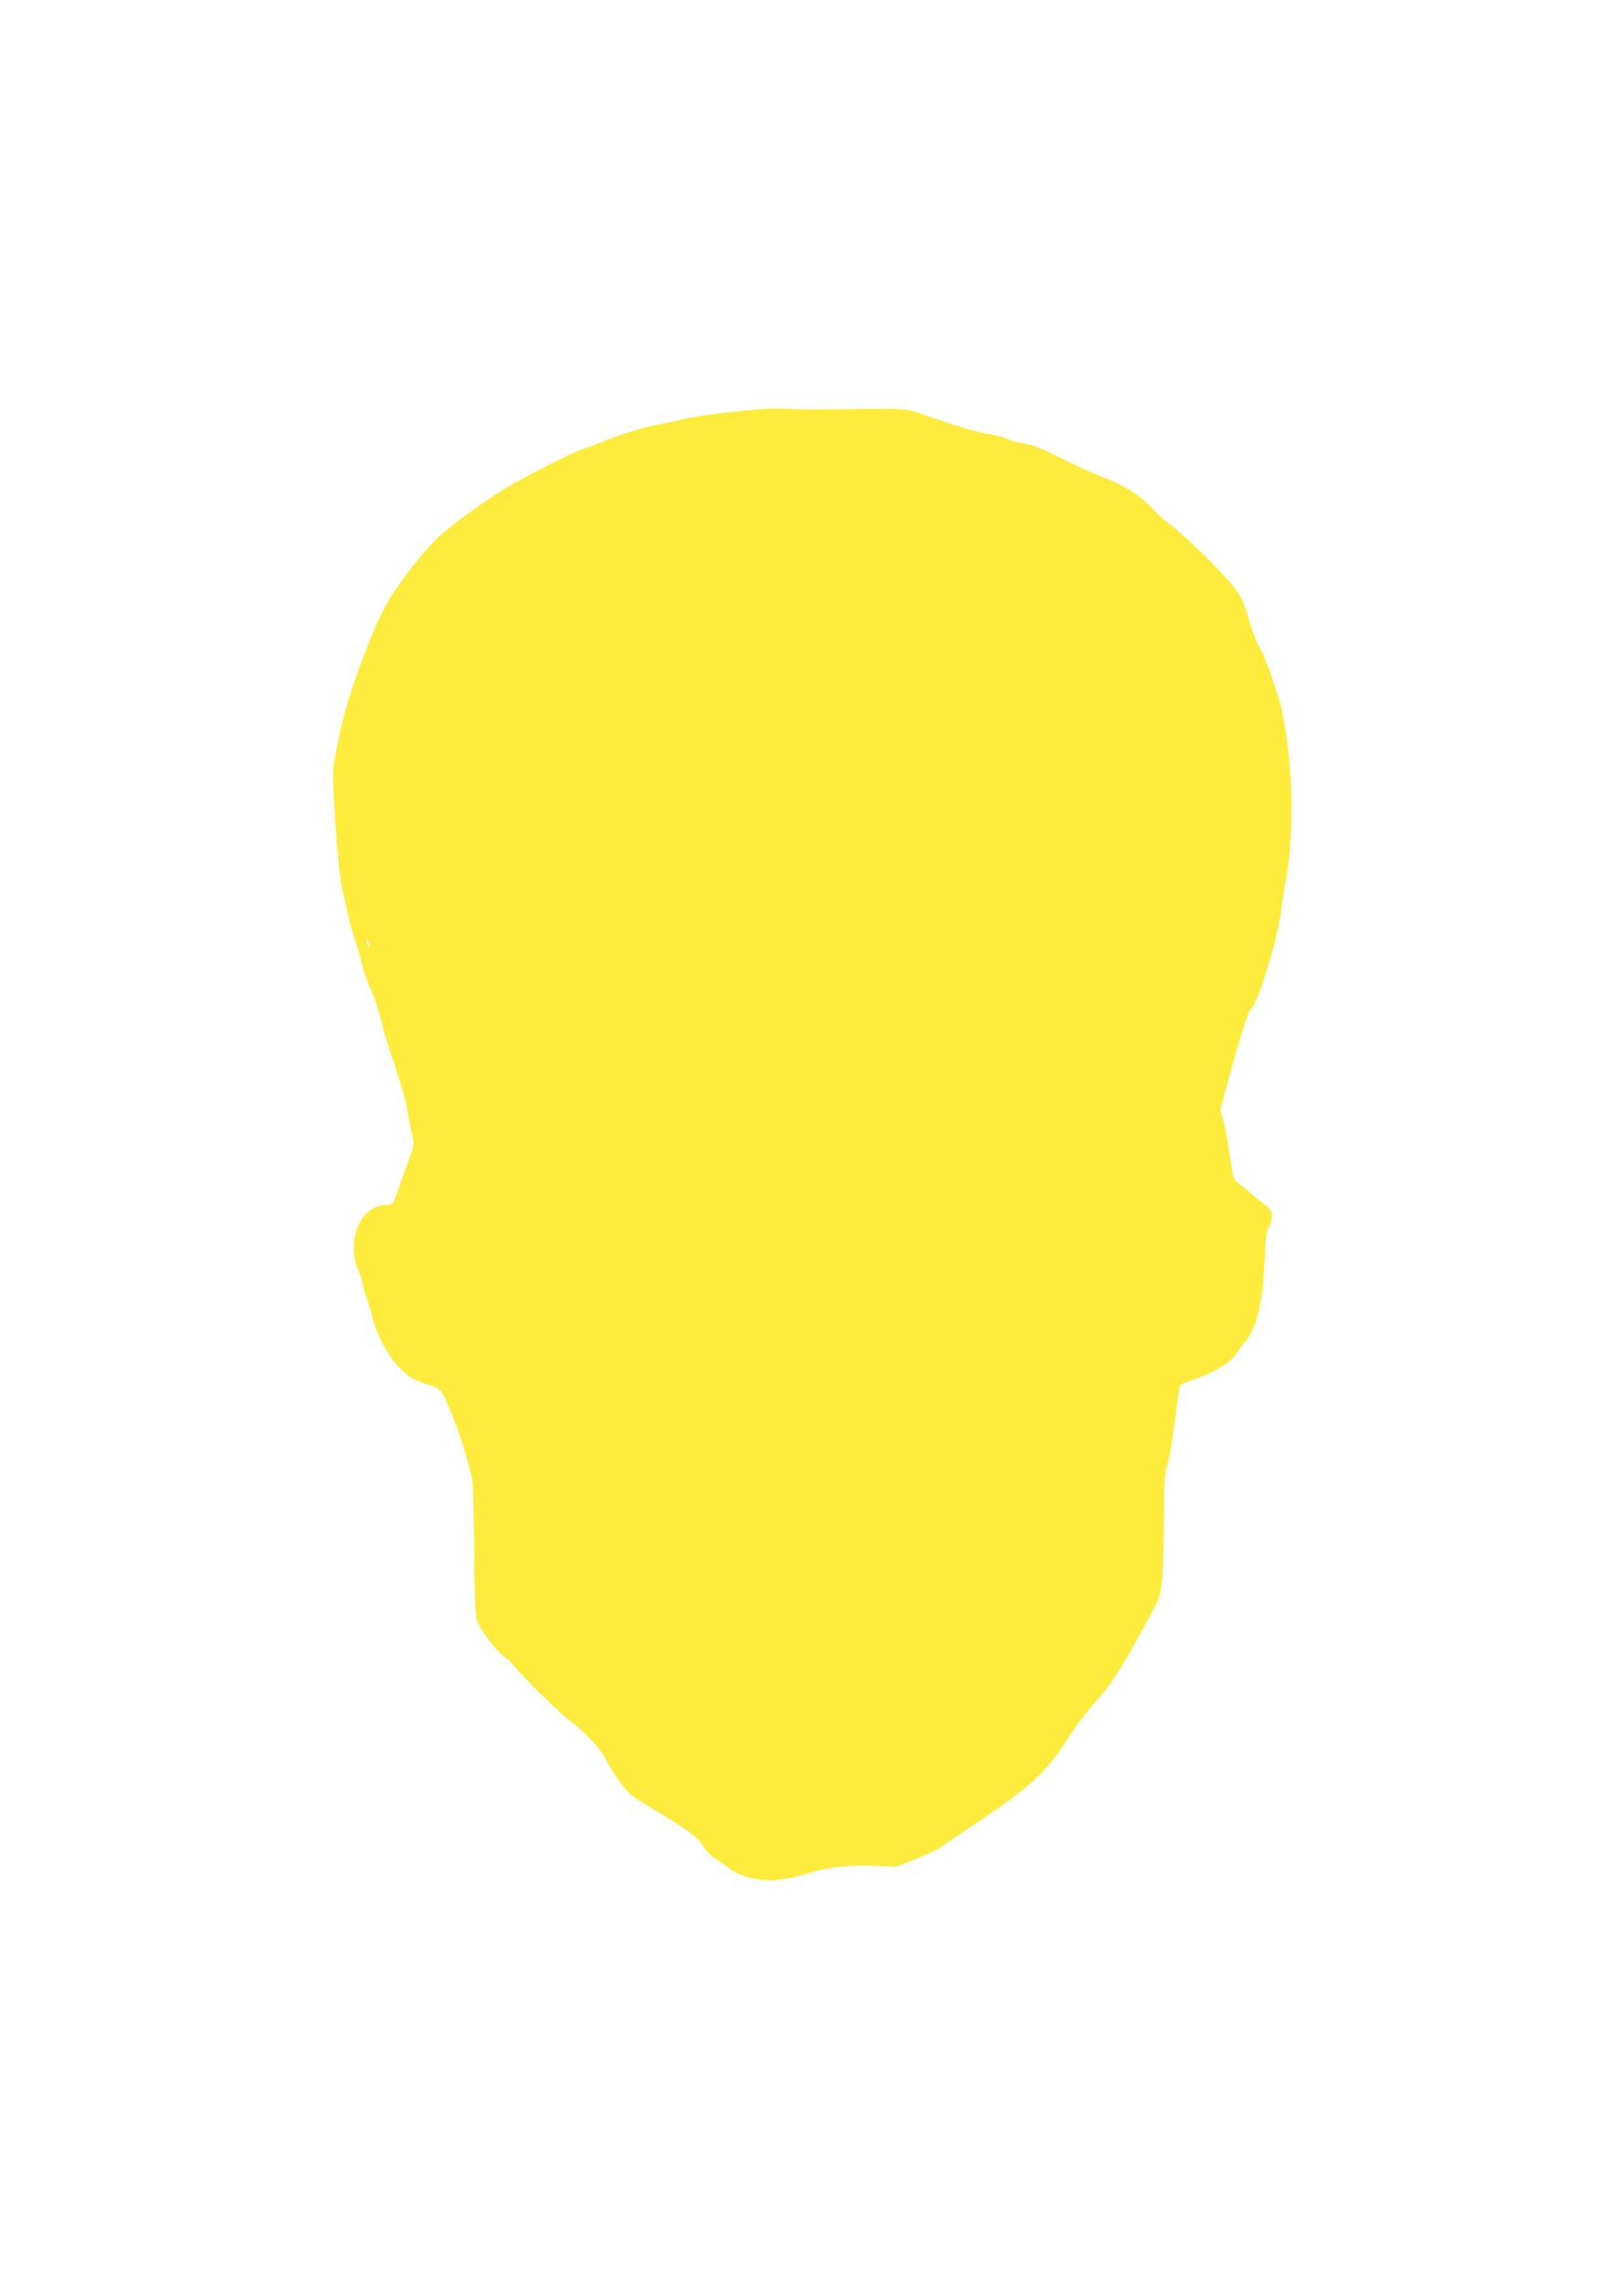 <?xml version="1.0" standalone="no"?>
<!DOCTYPE svg PUBLIC "-//W3C//DTD SVG 20010904//EN"
 "http://www.w3.org/TR/2001/REC-SVG-20010904/DTD/svg10.dtd">
<svg version="1.0" xmlns="http://www.w3.org/2000/svg"
 width="909pt" height="1280pt" viewBox="0 0 909 1280"
 preserveAspectRatio="xMidYMid meet">
<g transform="translate(0,1280) scale(0.1,-0.1)"
fill="#ffeb3b" stroke="none">
<path d="M4300 10514 c-187 -12 -409 -41 -500 -64 -19 -5 -71 -16 -115 -25
-91 -17 -194 -49 -310 -95 -44 -17 -100 -39 -125 -47 -60 -20 -291 -138 -416
-212 -107 -63 -271 -181 -366 -263 -82 -71 -236 -267 -302 -383 -58 -103 -138
-302 -206 -509 -33 -99 -71 -264 -93 -400 -12 -71 24 -576 48 -686 8 -36 22
-99 31 -140 9 -41 30 -115 46 -164 16 -49 34 -111 39 -138 6 -28 27 -84 46
-126 19 -42 45 -121 58 -177 13 -55 47 -165 75 -245 28 -80 59 -192 70 -250
10 -58 23 -124 29 -147 11 -40 9 -51 -40 -185 -28 -79 -56 -155 -61 -170 -8
-23 -16 -28 -45 -28 -144 0 -228 -194 -158 -365 14 -33 25 -68 25 -77 0 -10 9
-41 19 -70 11 -29 27 -82 36 -118 35 -138 125 -278 214 -334 20 -13 65 -31 99
-42 72 -21 72 -22 135 -174 37 -91 94 -273 110 -355 5 -27 10 -205 11 -395 1
-243 6 -358 15 -390 14 -52 113 -183 161 -213 16 -10 30 -22 30 -25 0 -13 256
-270 305 -307 104 -78 191 -169 224 -232 17 -35 54 -94 82 -133 44 -60 65 -78
148 -127 222 -132 286 -178 315 -227 19 -32 46 -59 84 -83 31 -20 66 -44 78
-55 12 -10 54 -28 95 -40 92 -26 178 -21 304 16 138 41 257 56 398 49 l123 -5
106 41 c58 23 121 53 140 66 18 13 105 72 193 131 322 215 403 289 531 494 33
51 94 132 137 179 87 95 147 186 279 428 87 157 90 165 101 255 6 51 11 206
12 343 0 210 3 259 18 305 10 30 29 142 42 249 14 106 27 197 30 201 3 5 29
16 58 26 94 30 194 83 231 121 20 21 36 41 36 45 0 4 18 27 39 52 66 76 99
218 110 461 5 128 10 165 24 185 9 13 17 39 17 57 0 25 -8 39 -41 65 -23 18
-63 51 -89 73 -27 22 -58 47 -69 55 -16 12 -23 37 -36 135 -9 66 -25 154 -35
195 l-19 75 50 185 c58 214 107 367 120 376 38 23 148 381 170 553 6 47 17
120 25 161 55 287 39 733 -35 1010 -28 102 -90 269 -114 304 -11 16 -37 84
-57 152 -34 112 -43 130 -95 194 -68 83 -293 302 -349 339 -21 14 -64 52 -95
85 -74 78 -147 124 -278 177 -59 23 -170 74 -246 112 -100 50 -153 71 -195 76
-31 4 -70 14 -87 23 -16 9 -70 23 -120 32 -88 17 -126 28 -345 103 -116 40
-100 39 -475 34 -110 -2 -234 -1 -275 2 -41 2 -100 3 -130 1z m-2231 -3009 c0
-5 -4 -3 -9 5 -5 8 -9 22 -9 30 0 16 17 -16 18 -35z"/>
</g>
</svg>
